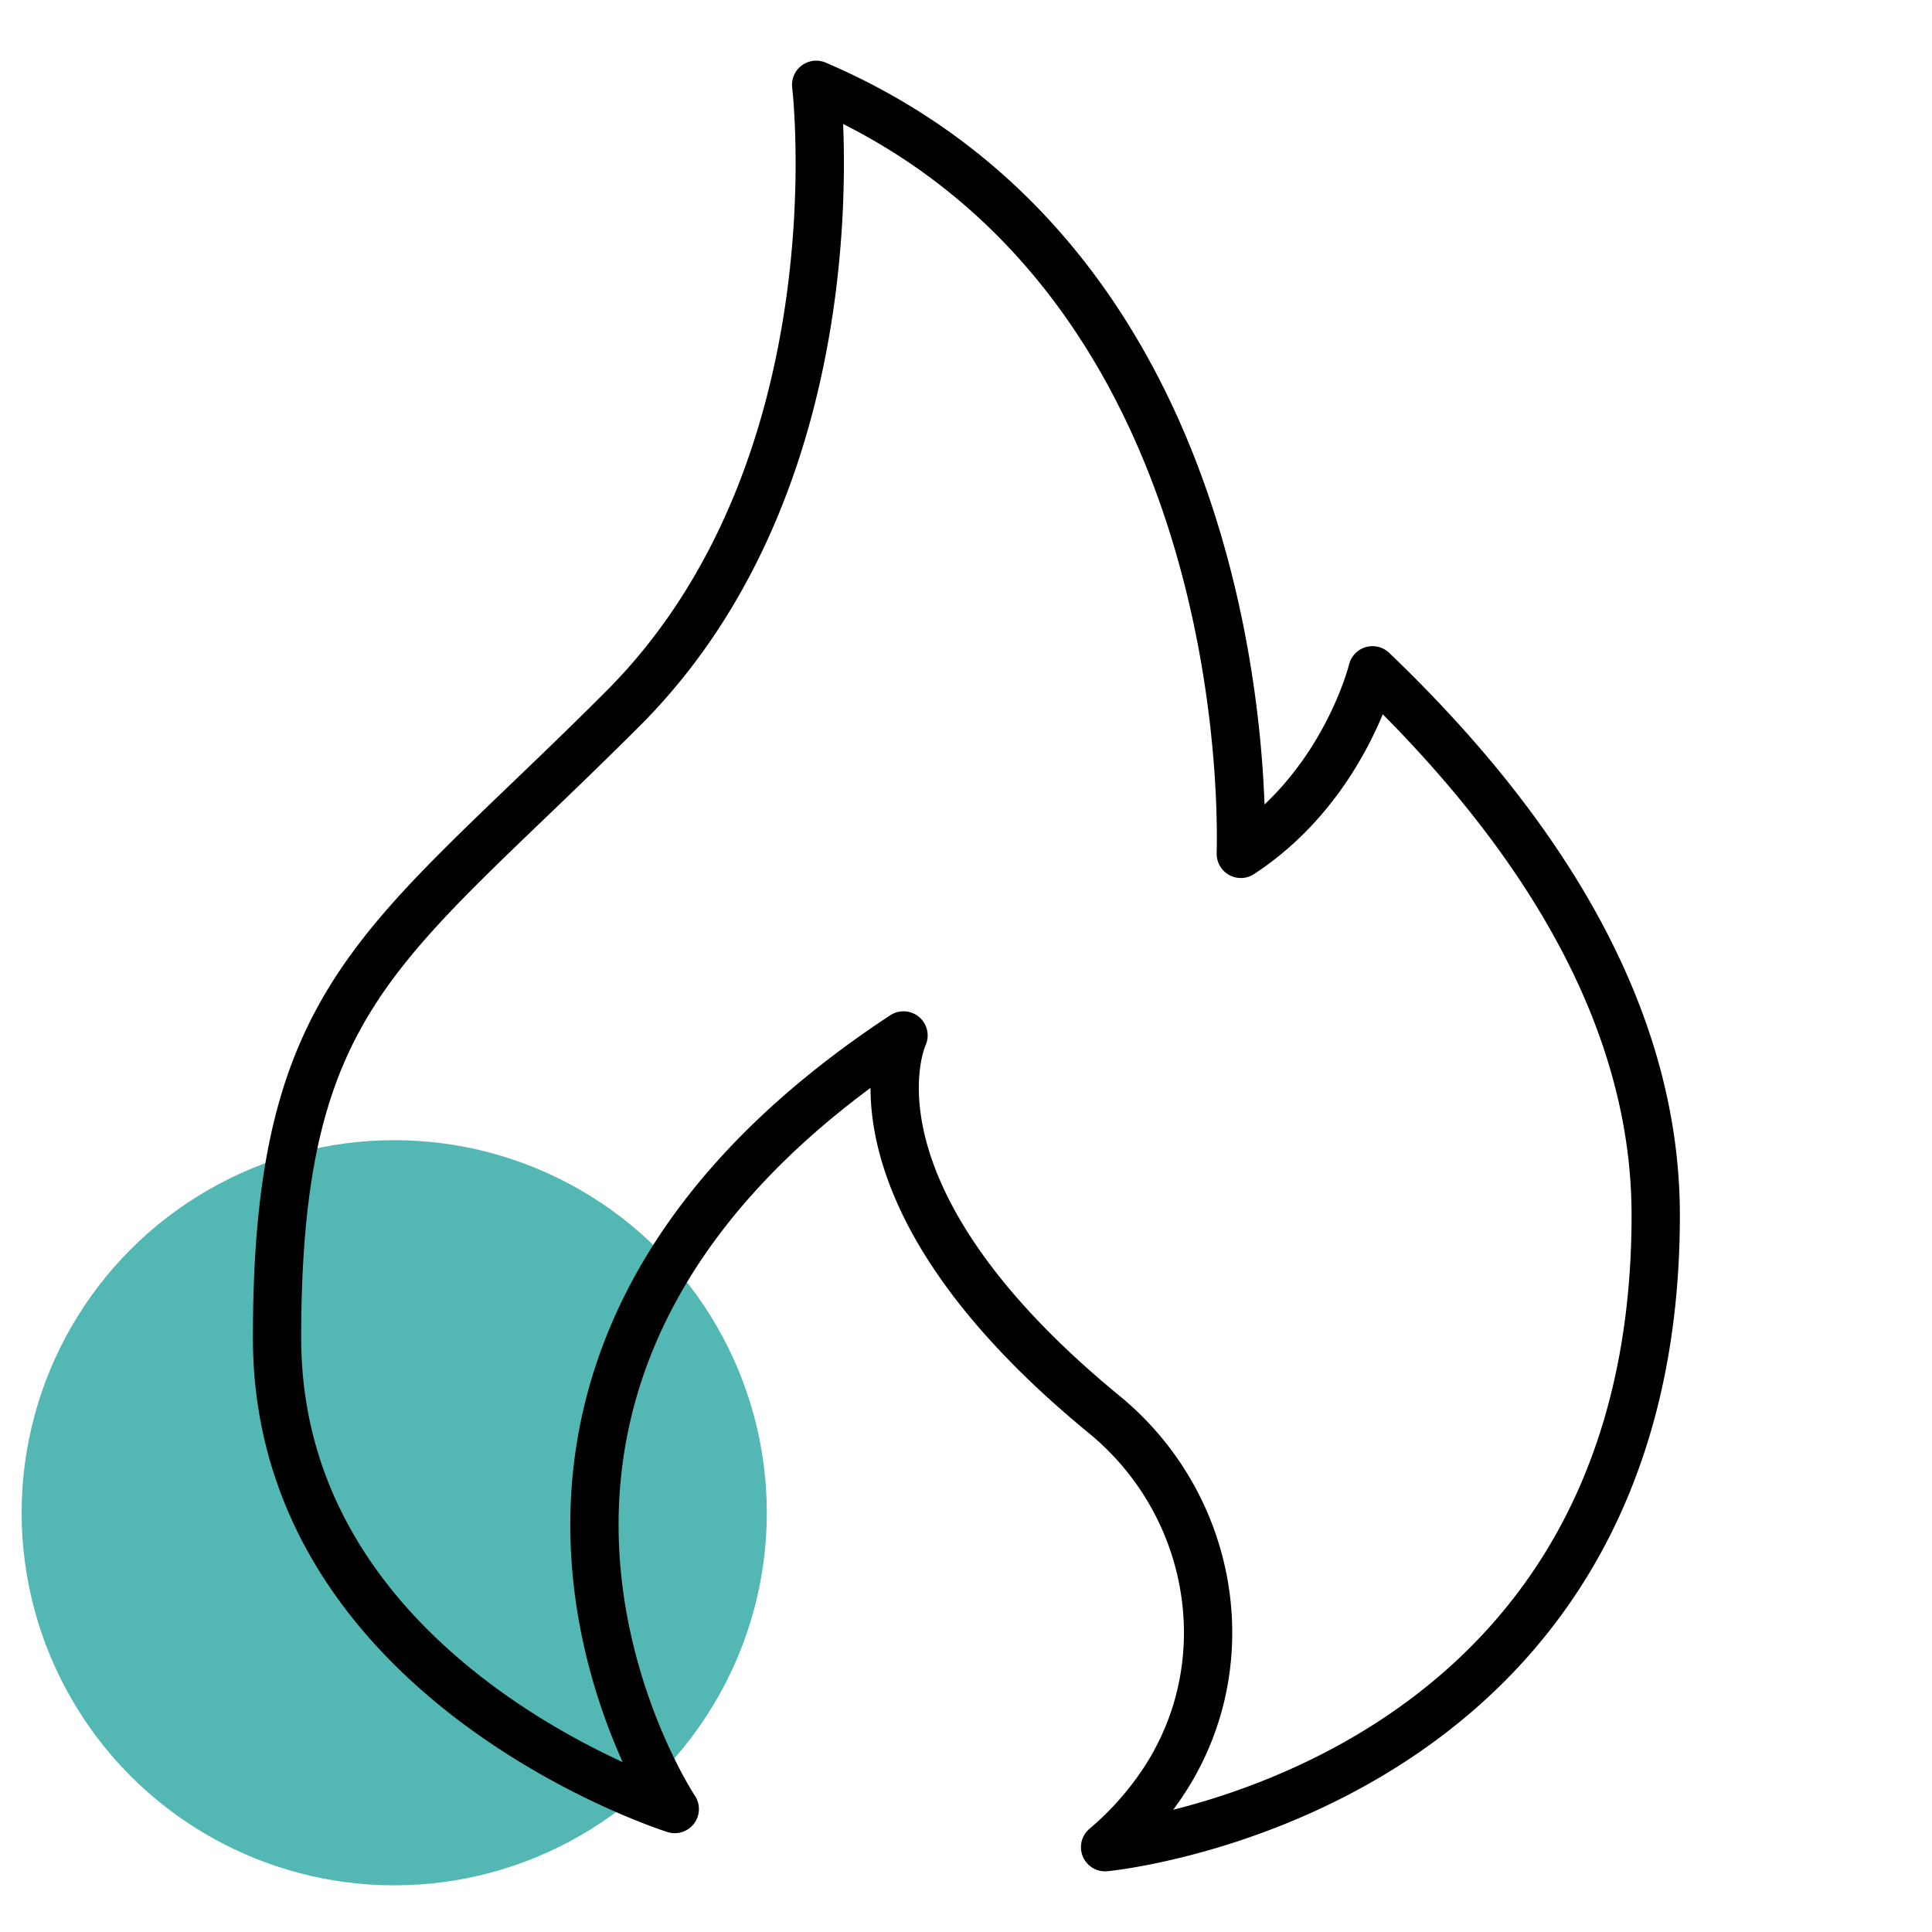 <svg id="Layer_1" data-name="Layer 1" xmlns="http://www.w3.org/2000/svg" viewBox="0 0 200 200"><defs><style>.cls-1{fill:#53b8b4;}.cls-2{fill:none;stroke:#000;stroke-linecap:round;stroke-linejoin:round;stroke-width:5px;}</style></defs><title>Popular</title><circle class="cls-1" cx="40.81" cy="156.6" r="38.57"/><path class="cls-2" d="M84.49,8.78s4.79,39.76-20,64.57-35.81,29.33-35.81,65.14,41.17,48.78,41.17,48.78-29.89-44.83,23.68-80.08c0,0-7.55,16,20.78,39.24,11.76,9.65,14.35,26.78,5.39,39.07a31.75,31.75,0,0,1-5.3,5.72s57-5.36,57-65.42c0-21.44-12.82-40.61-29.32-56.41,0,0-2.92,12-13.63,19C128.39,88.39,131.3,28.8,84.49,8.78Z"/></svg>